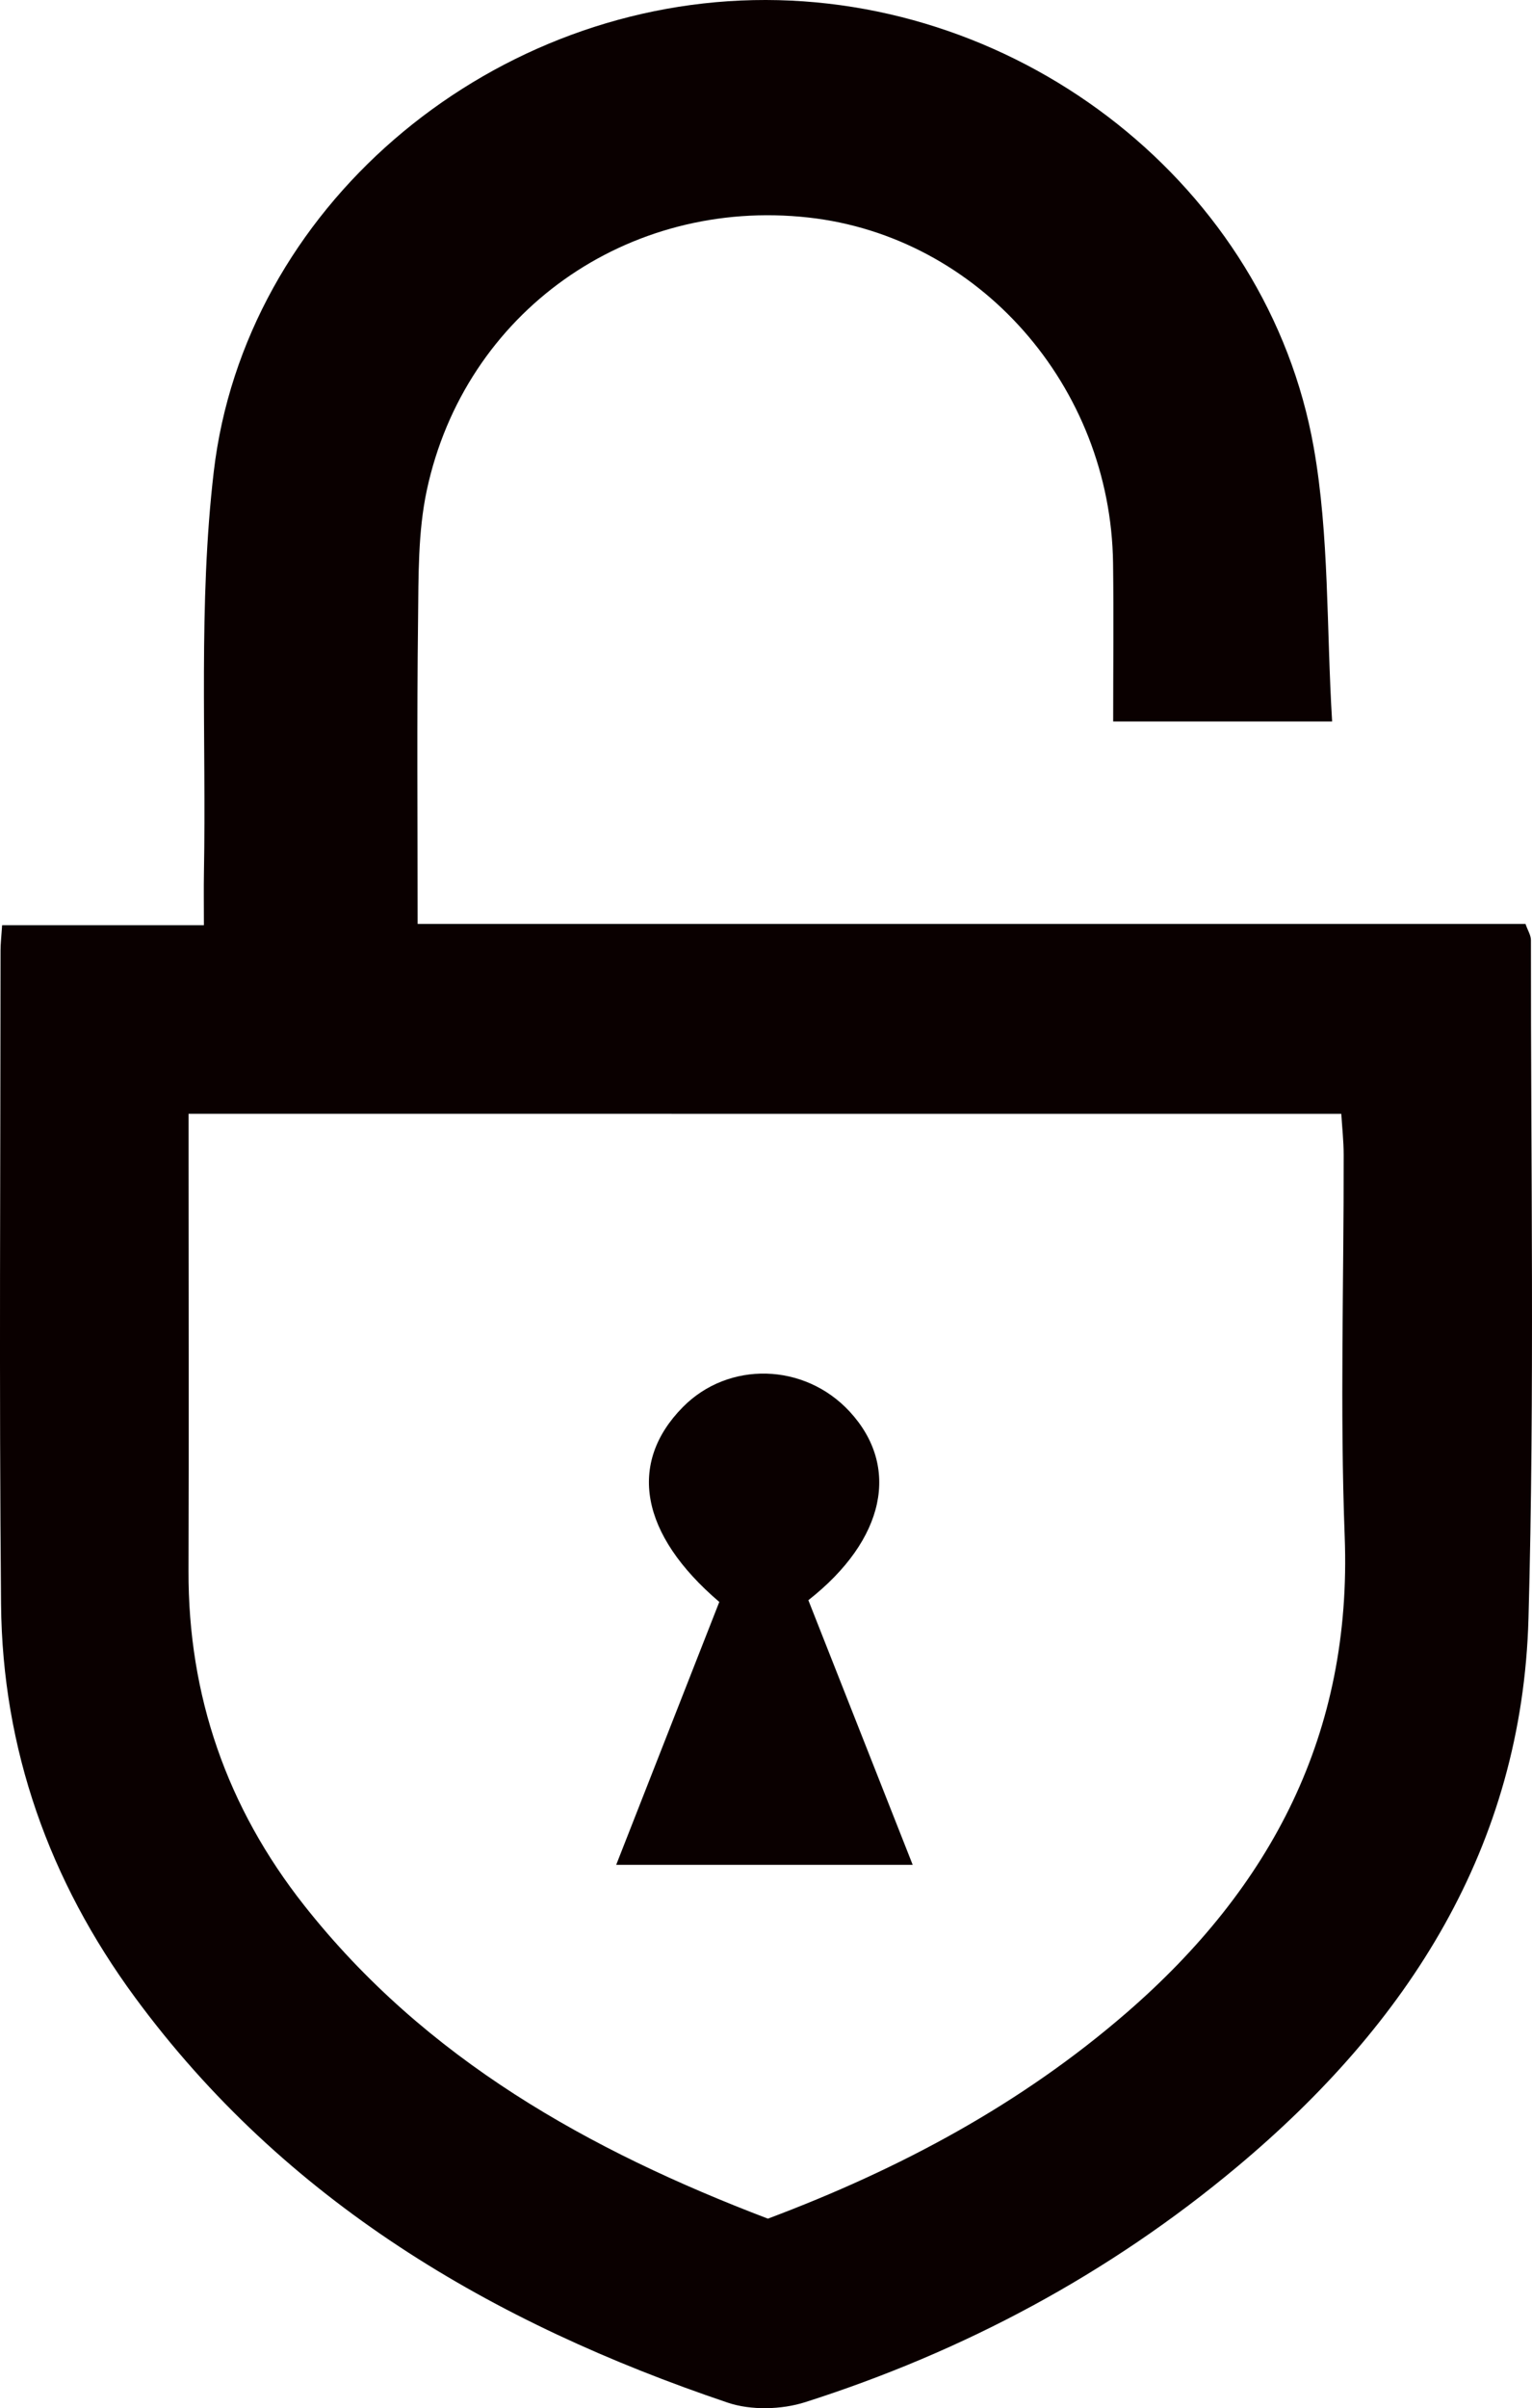 <?xml version="1.0" encoding="UTF-8"?><svg id="Layer_2" xmlns="http://www.w3.org/2000/svg" viewBox="0 0 878.46 1380"><defs><style>.cls-1{fill:#0a0000;}</style></defs><g id="Layer_3"><g><path class="cls-1" d="m239.47,529.45h635.26c1.32,3.79,3.12,6.54,3.12,9.29-.13,129.52,2.17,259.12-1.4,388.55-3.61,131.1-69.05,232.41-167.15,314.43-73.37,61.35-156.52,105.76-247.51,134.8-13.63,4.35-31.12,4.82-44.54.29-134.91-45.52-253.89-115.36-339.9-232.3C28.29,1077.8,1.36,1002.36.6,919.28c-1.14-124.88-.32-249.77-.29-374.65,0-3.82.46-7.64.91-14.45h115.7c0-11.99-.14-21.02.02-30.03,1.41-76.69-3.27-154.11,5.64-229.93C140.28,119.63,277.62,3.32,431.95.07c154.34-3.26,294.92,106.88,321.35,256.33,8.96,50.66,7.25,103.21,10.55,157.05h-125.55c0-30.55.34-60.63-.06-90.7-1.34-101.6-77-187.27-174.67-198.1-103.66-11.5-197,54.28-218.83,156.25-5.13,23.95-4.73,49.31-5.02,74.04-.71,57.19-.25,114.41-.25,174.51Zm-131.34,108.81v26.8c.01,78.34.21,156.67-.04,235.01-.23,71.74,22.08,135.73,66.34,191.81,69.62,88.21,163.5,140.49,265.89,179.5,75.91-28.5,145.21-65.65,205.7-118.04,83.04-71.92,129.32-160.07,125.04-272.89-2.76-72.8-.47-145.79-.59-218.7-.01-8.11-.93-16.21-1.37-23.48-221.32-.01-439.7-.01-660.97-.01Z"/><path class="cls-1" d="m463.52,916.98c19.95,50.57,39.44,99.97,59.83,151.65h-170.02c20.19-51.44,39.75-101.3,59.12-150.65-45.38-38.7-52.66-79.45-20.94-111.62,26.21-26.59,69.73-25.47,95.62,2.46,29.16,31.47,20.64,73.42-23.61,108.16Z"/></g></g></svg>